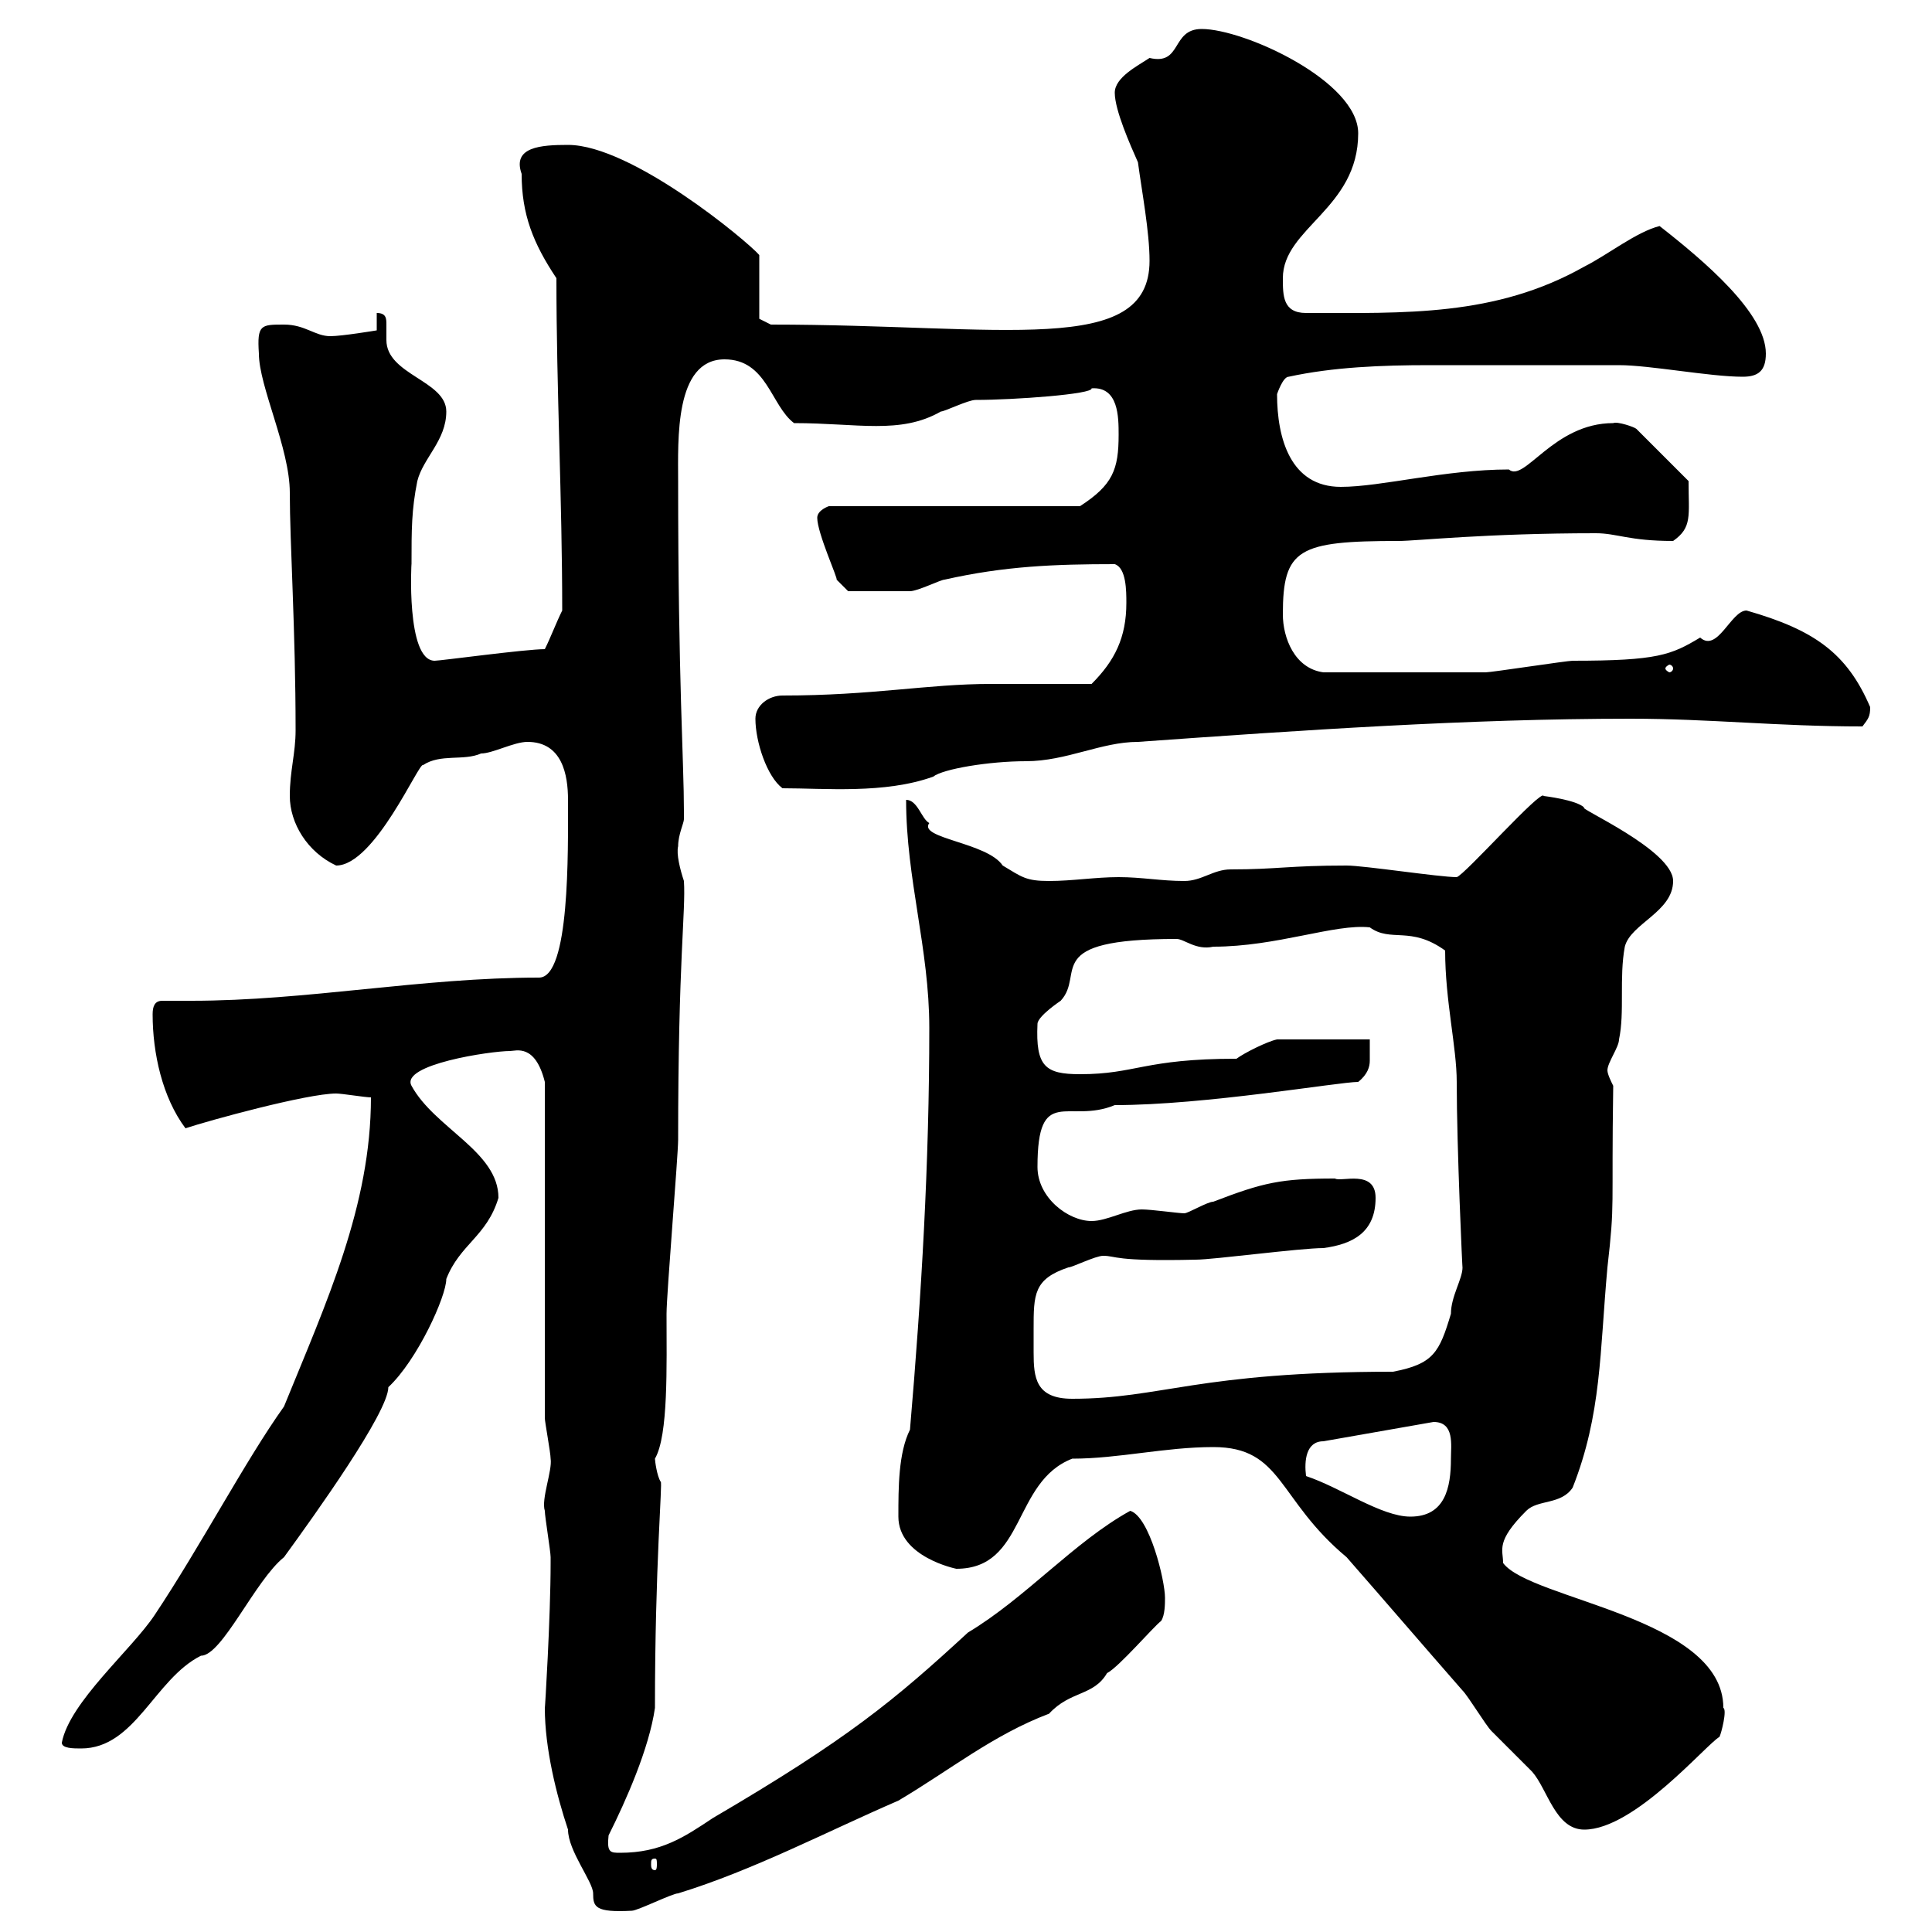 <svg xmlns="http://www.w3.org/2000/svg" xmlns:xlink="http://www.w3.org/1999/xlink" width="300" height="300"><path d="M84.60 265.20C84.60 271.50 86.40 278.70 88.20 284.10C88.20 287.40 92.10 292.20 92.10 294C92.10 296.10 92.40 297 98.10 296.70C99 296.70 104.40 294 105.30 294C117 290.40 128.40 284.40 139.50 279.60C147.60 274.80 154.20 269.40 162.90 266.10C166.20 262.50 169.80 263.40 171.90 259.80C173.70 258.90 179.10 252.60 180.30 251.70C180.90 250.80 180.90 249 180.90 248.10C180.90 245.40 178.50 235.50 175.50 234.60C166.80 239.40 159.30 248.10 150.30 253.50C138.90 264 131.70 270 110.70 282.30C106.20 285.30 102.60 287.70 96.30 287.70C94.80 287.70 94.20 287.70 94.50 285C97.20 279.60 100.80 271.50 101.70 265.20C101.70 243 102.90 230.10 102.60 230.10C102 229.20 101.70 226.80 101.70 226.50C103.80 222.90 103.50 212.10 103.50 204C103.50 201 105.30 179.40 105.30 177C105.30 148.80 106.50 141.60 106.20 136.80C105.60 135 105 132.60 105.30 131.40C105.30 129.60 106.20 127.80 106.20 127.20C106.20 126 106.20 126 106.20 126C106.20 118.20 105.30 105.90 105.30 74.70C105.30 68.40 104.70 55.80 112.50 55.80C119.10 55.80 119.70 63 123.30 65.70C133.20 65.70 139.80 67.50 146.10 63.90C146.70 63.90 150.30 62.10 151.50 62.10C157.50 62.10 169.80 61.20 169.50 60.30C173.70 60 173.70 64.80 173.70 67.50C173.70 72.90 172.80 75.30 167.70 78.60L128.70 78.60C128.70 78.60 126.90 79.20 126.90 80.40C126.90 82.80 130.20 90 129.90 90L131.70 91.80C132.30 91.80 134.40 91.80 141.30 91.80C142.50 91.80 146.10 90 146.70 90C156 87.90 163.80 87.60 173.10 87.60C174.90 88.20 174.90 91.80 174.90 93.60C174.90 99 173.10 102.60 169.50 106.20C166.50 106.20 156.90 106.20 153.90 106.20C144 106.20 135.60 108 121.50 108C119.40 108 117.30 109.50 117.30 111.60C117.30 115.20 119.10 120.60 121.50 122.40C128.10 122.40 137.40 123.30 144.90 120.60C146.40 119.40 153.60 118.20 159.30 118.20C165.60 118.20 171 115.20 176.70 115.20C201.90 113.40 228 111.60 253.20 111.60C265.50 111.60 276 112.80 289.20 112.80C290.10 111.60 290.40 111.30 290.40 109.80C286.80 101.40 281.70 97.80 271.20 94.80C268.80 94.80 266.70 101.40 264 99C259.50 101.70 257.40 102.60 244.20 102.60C243.30 102.60 231.60 104.40 230.70 104.40C226.20 104.40 217.80 104.40 205.50 104.40C201 103.80 199.20 99 199.20 95.40C199.20 85.20 201.60 84 217.20 84C219.90 84 230.70 82.80 247.80 82.80C251.10 82.80 252.90 84 259.80 84C262.80 81.90 262.20 80.10 262.20 74.70L254.10 66.60C253.80 66.30 251.10 65.40 250.50 65.70C241.20 65.70 236.70 75 234.30 72.90C224.40 72.90 214.50 75.60 208.20 75.60C200.40 75.60 198.30 68.10 198.30 61.20C198.30 61.20 199.20 58.50 200.10 58.50C207 57 214.50 56.70 222 56.70C230.40 56.70 240.30 56.70 251.40 56.70C256.20 56.70 265.50 58.50 270.60 58.50C273 58.50 274.20 57.60 274.20 54.90C274.20 48.60 264.60 40.50 257.70 35.10C254.10 36 249.60 39.60 246 41.40C232.20 49.20 218.10 48.60 202.80 48.60C199.20 48.60 199.20 45.90 199.20 43.20C199.20 35.40 210.90 32.40 210.90 20.70C210.90 12.60 193.20 4.50 186.60 4.50C181.80 4.50 183.60 10.20 178.50 9C176.70 10.20 173.10 12 173.10 14.40C173.10 17.10 175.50 22.50 176.70 25.20C177.30 29.70 178.50 36 178.50 40.50C178.50 55.50 155.70 50.40 119.70 50.40L117.90 49.50L117.90 39.60C116.10 37.50 98.10 22.50 88.20 22.50C84 22.50 79.50 22.80 81 27C81 33.30 82.80 37.80 86.40 43.20C86.40 60.60 87.30 77.40 87.30 94.80C86.40 96.60 85.50 99 84.60 100.80C81.60 100.80 68.40 102.60 67.50 102.60C63 102.60 63.90 87 63.90 87.60C63.90 82.20 63.90 79.20 64.80 74.70C65.70 71.10 69.30 68.40 69.30 63.90C69.30 59.10 60 58.20 60 52.80C60 51.90 60 51.30 60 50.40C60 49.50 60 48.60 58.50 48.60L58.50 51.30C58.50 51.30 53.10 52.20 51.30 52.20C48.90 52.20 47.40 50.40 44.10 50.40C40.50 50.40 39.90 50.40 40.20 54.90C40.20 60 45 69.60 45 76.50C45 84.30 45.90 97.80 45.90 113.40C45.90 117 45 119.70 45 123.60C45 127.80 47.70 132.30 52.20 134.40C58.20 134.40 65.10 118.20 65.70 118.80C68.40 117 72 118.20 74.70 117C76.50 117 79.80 115.20 81.90 115.20C87.30 115.20 88.20 120.30 88.20 124.20C88.20 132.30 88.50 151.80 83.70 151.80C65.40 151.80 47.70 155.40 29.70 155.40C27.90 155.40 26.40 155.40 25.20 155.40C24 155.40 23.70 156.30 23.70 157.50C23.70 163.50 25.20 170.40 28.80 175.20C32.40 174 47.70 169.80 52.20 169.80C53.10 169.80 56.70 170.40 57.60 170.40C57.60 187.20 50.70 202.20 44.10 218.40C38.10 226.80 31.20 240 24 250.80C20.40 256.20 10.80 264.30 9.60 270.60C9.60 271.50 11.40 271.50 12.60 271.50C21 271.50 24 260.70 31.20 257.10C34.50 257.10 39.60 245.40 44.10 241.80C48.90 235.20 60.30 219.30 60.30 215.40C64.80 211.20 69.30 201.30 69.30 198.60C71.40 193.20 75.60 192 77.40 186C77.40 178.80 67.50 175.20 63.90 168.60C62.10 165.30 76.20 163.20 79.20 163.20C80.10 163.20 83.10 162 84.60 168L84.60 220.20C84.60 220.80 85.50 225.60 85.50 226.50C85.80 228.30 84 232.80 84.60 234.60C84.60 235.50 85.50 240.90 85.50 241.80C85.50 242.70 85.50 242.70 85.50 242.70C85.50 251.10 84.60 265.80 84.60 265.20ZM101.70 288.60C102 288.60 102 288.90 102 289.50C102 289.80 102 290.40 101.70 290.40C101.10 290.40 101.10 289.80 101.10 289.50C101.10 288.90 101.10 288.60 101.70 288.60ZM188.40 224.70C199.20 224.70 198.30 232.80 209.10 241.80C215.40 249 220.80 255.30 227.10 262.50C228 263.40 230.70 267.90 231.60 268.80C232.50 269.70 237 274.20 237.90 275.10C240.30 277.80 241.50 284.10 246 284.10C253.80 284.10 264.90 270.90 267 269.70C267.30 269.10 268.20 265.50 267.60 265.20C267.60 251.10 237.60 248.40 233.40 242.70C233.40 240.60 232.20 239.40 237 234.60C238.80 232.80 242.40 233.70 244.20 231C248.70 219.60 248.40 210 249.60 196.80C250.80 186.30 250.20 188.40 250.50 168.60C250.20 168 249.60 166.80 249.60 166.20C249.60 165 251.40 162.60 251.40 161.40C252.30 157.20 251.40 151.80 252.30 147C253.20 143.40 259.80 141.60 259.80 136.80C259.80 132 244.80 125.40 246 125.40C244.80 124.20 239.70 123.60 239.70 123.60C239.40 122.40 227.40 135.90 226.20 136.20C223.50 136.20 211.80 134.40 209.10 134.40C200.10 134.40 198.30 135 191.10 135C188.40 135 186.60 136.80 183.90 136.80C180.30 136.80 177.30 136.20 173.70 136.20C170.10 136.20 166.50 136.80 162.90 136.80C159.30 136.80 158.70 136.20 155.70 134.40C153.30 130.80 142.50 130.20 144.30 127.80C143.10 127.20 142.50 124.20 140.70 124.20C140.70 136.50 144.30 147.30 144.30 159.60C144.30 180.60 143.10 201 141.30 222C139.50 225.60 139.50 231 139.50 235.50C139.50 241.80 148.50 243.60 148.50 243.60C159.30 243.60 157.20 230.10 166.50 226.50C173.70 226.50 180.90 224.70 188.40 224.70ZM202.80 229.20C202.50 226.80 202.80 223.80 205.50 223.80L222.60 220.80C225.90 220.80 225.30 224.40 225.30 226.50C225.30 231 224.40 235.50 219 235.50C214.50 235.50 208.20 231 202.80 229.20ZM160.50 206.40C160.50 201 160.50 198.60 165.90 196.80C166.50 196.80 170.10 195 171.30 195C173.40 195 172.80 195.90 185.70 195.60C188.40 195.60 201.90 193.80 205.50 193.80C210 193.20 213.60 191.40 213.60 186C213.60 181.50 208.20 183.60 207.30 183C198.90 183 196.20 183.60 188.40 186.60C187.50 186.60 184.50 188.40 183.90 188.40C183 188.40 178.80 187.80 177.30 187.80C174.90 187.80 171.90 189.60 169.50 189.60C165.90 189.60 161.10 186 161.10 181.20C161.10 168.30 165.90 174.60 173.10 171.60C187.20 171.60 207.90 168 210.90 168C212.40 166.80 212.70 165.60 212.70 164.70C212.70 163.50 212.70 162.90 212.70 161.40L198.30 161.40C196.80 161.70 193.20 163.50 192 164.40C177.60 164.40 176.40 166.80 167.70 166.80C162.30 166.80 160.80 165.60 161.10 159C161.10 157.80 164.70 155.40 164.70 155.40C168.60 151.20 161.40 145.80 182.70 145.80C183.90 145.80 185.70 147.60 188.40 147C198.30 147 207.30 143.40 212.70 144C216 146.40 219 143.70 224.40 147.60C224.40 155.40 226.20 162.60 226.20 168C226.20 178.20 227.10 197.70 227.10 196.80C227.10 198.60 225.30 201.30 225.30 204C223.50 210 222.60 211.80 216.30 213C186 213 180.30 217.20 166.50 217.20C160.80 217.20 160.50 213.90 160.50 210C160.50 208.80 160.50 207.90 160.50 206.40ZM259.80 103.80C259.80 104.10 259.50 104.40 259.20 104.40C259.20 104.40 258.60 104.10 258.60 103.80C258.60 103.50 259.20 103.20 259.20 103.20C259.50 103.20 259.80 103.50 259.80 103.80Z"/></svg>